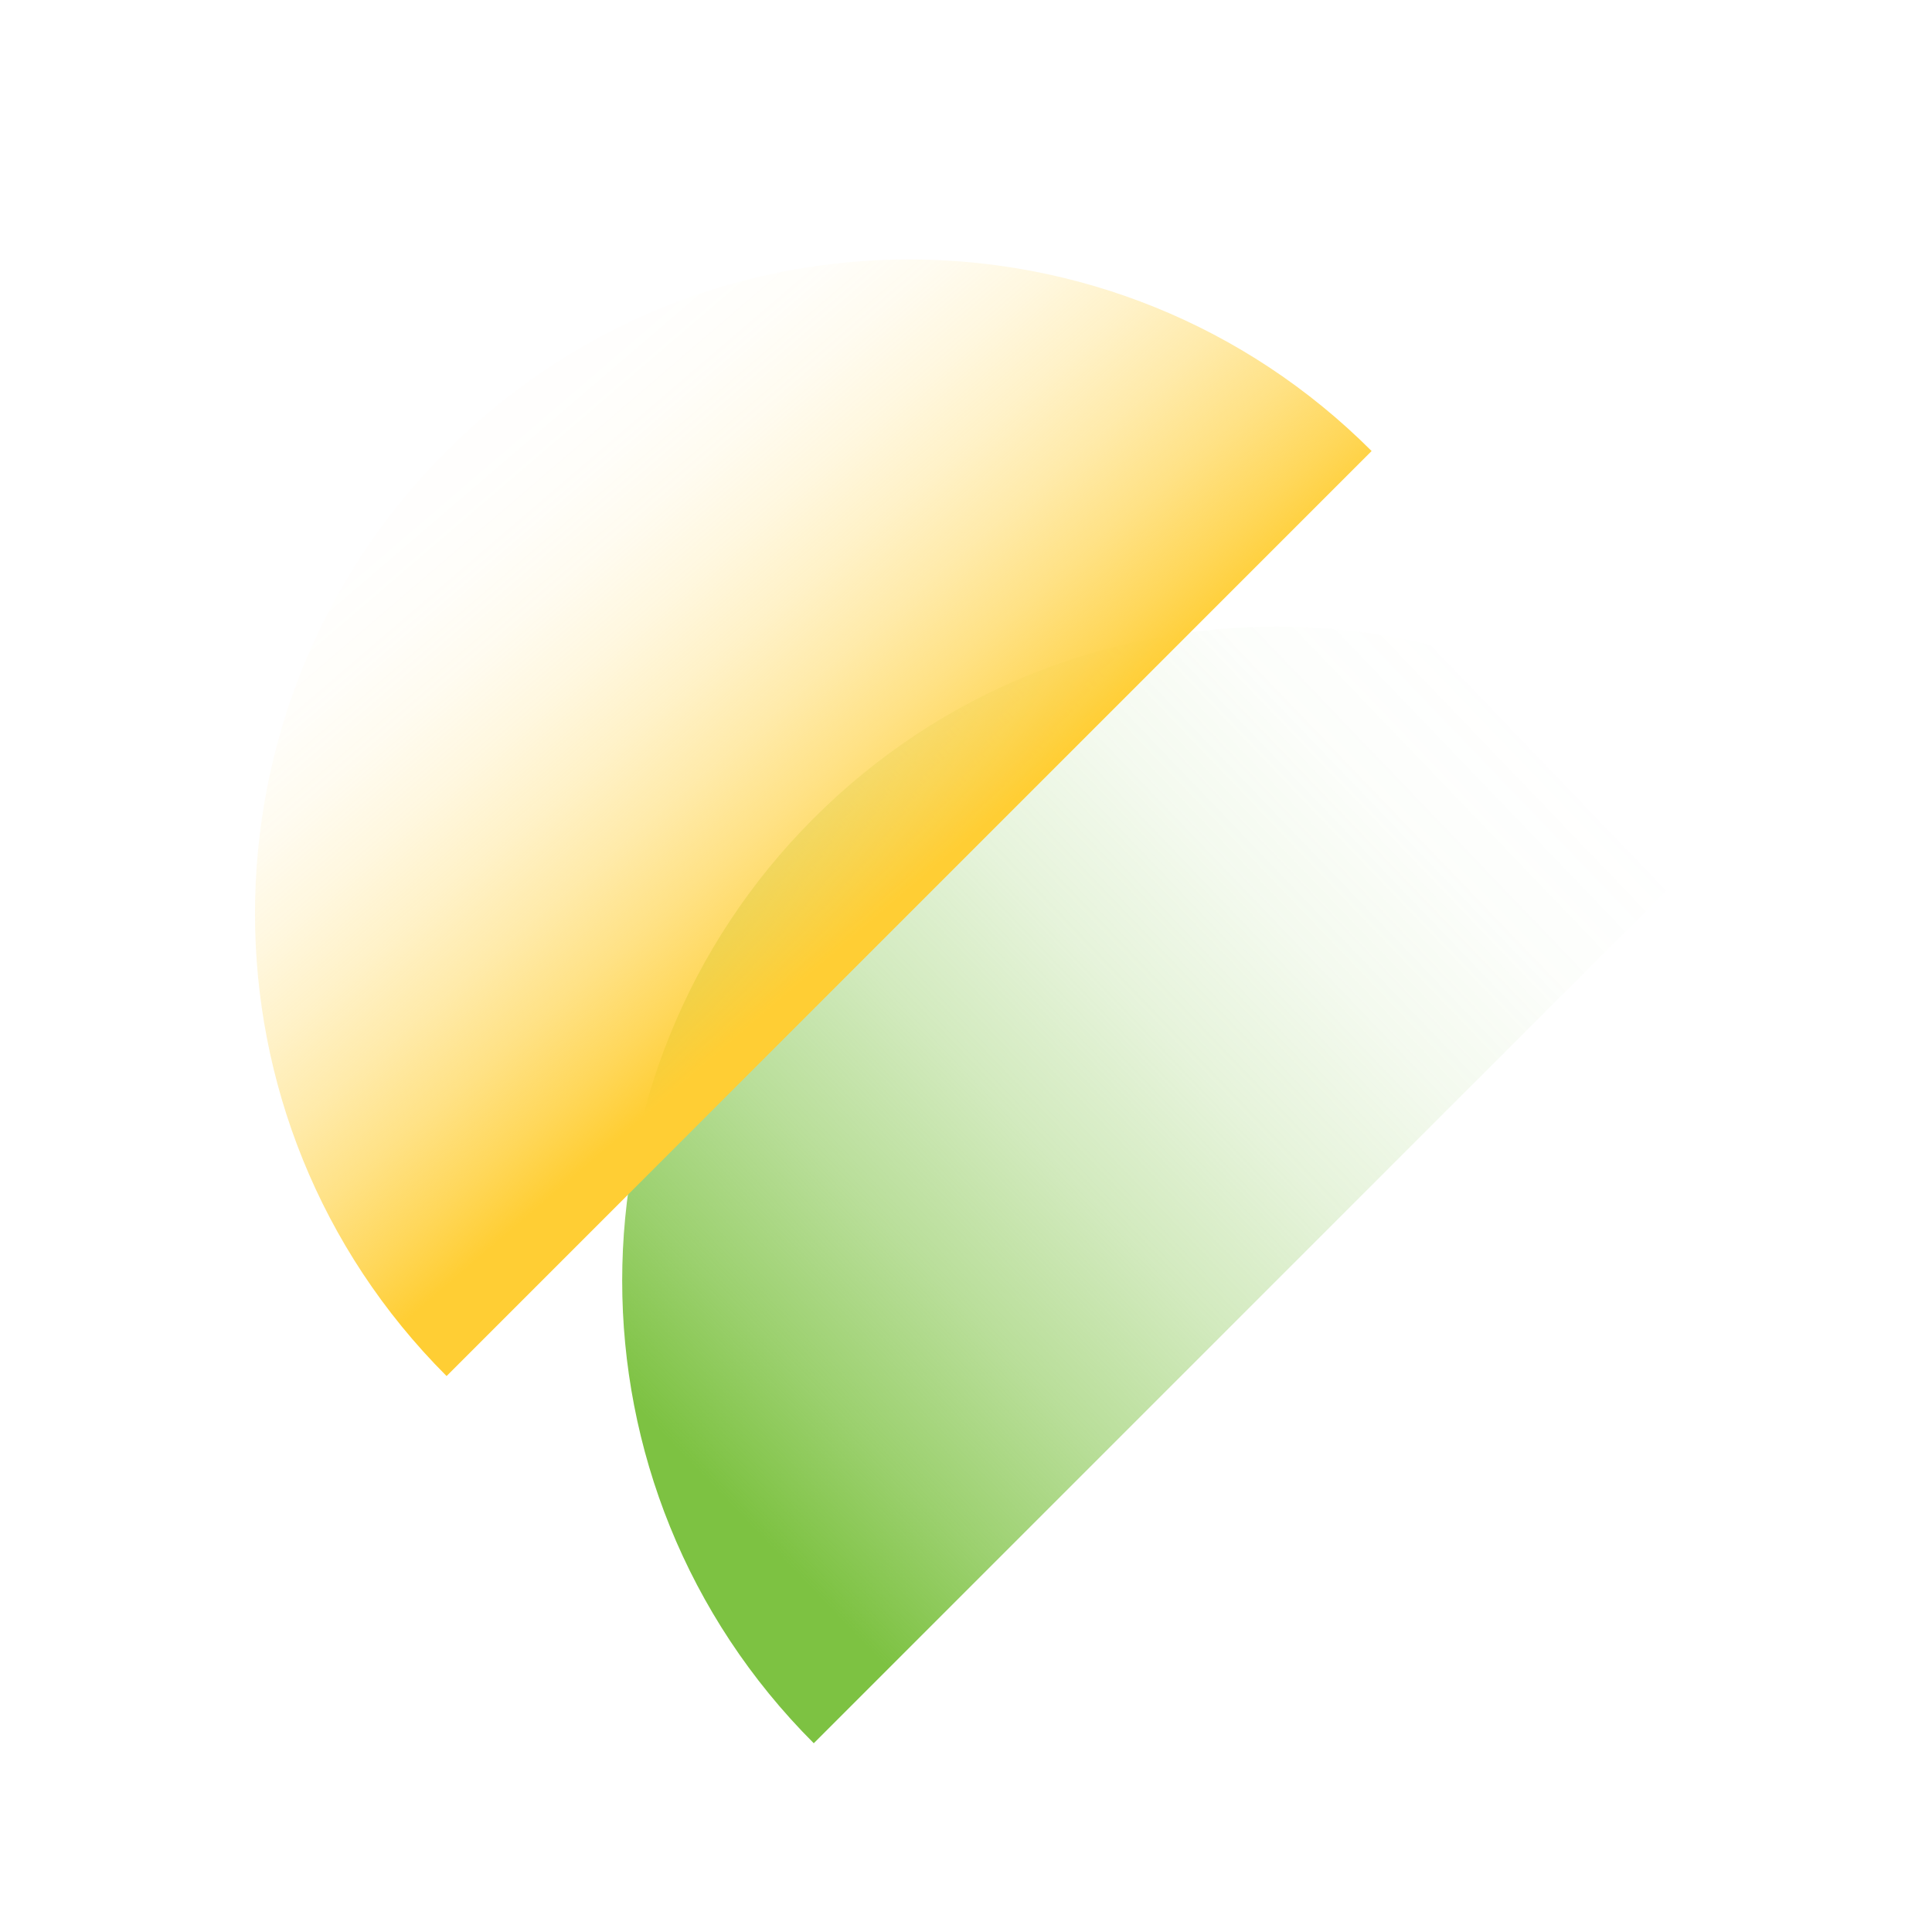 <?xml version="1.0" encoding="UTF-8"?>
<svg xmlns="http://www.w3.org/2000/svg" xmlns:xlink="http://www.w3.org/1999/xlink" viewBox="0 0 500 500">
  <defs>
    <style>
      .cls-1 {
        fill: url(#New_Gradient_Swatch_copy);
      }

      .cls-1, .cls-2 {
        mix-blend-mode: multiply;
      }

      .cls-2 {
        fill: url(#New_Gradient_Swatch_copy_3);
      }

      .cls-3 {
        isolation: isolate;
      }
    </style>
    <linearGradient id="New_Gradient_Swatch_copy_3" data-name="New Gradient Swatch copy 3" x1="342.422" y1="616.202" x2="336.433" y2="904.552" gradientTransform="translate(-23.134 1047.786) rotate(-135)" gradientUnits="userSpaceOnUse">
      <stop offset="0" stop-color="#7dc242"/>
      <stop offset=".127" stop-color="#7dc242" stop-opacity=".768"/>
      <stop offset=".275" stop-color="#7dc242" stop-opacity=".536"/>
      <stop offset=".424" stop-color="#7dc242" stop-opacity=".343"/>
      <stop offset=".572" stop-color="#7dc242" stop-opacity=".193"/>
      <stop offset=".718" stop-color="#7dc242" stop-opacity=".086"/>
      <stop offset=".861" stop-color="#7dc242" stop-opacity=".021"/>
      <stop offset="1" stop-color="#7dc242" stop-opacity="0"/>
    </linearGradient>
    <linearGradient id="New_Gradient_Swatch_copy" data-name="New Gradient Swatch copy" x1="231.987" y1="232.98" x2="130.031" y2="114.031" gradientUnits="userSpaceOnUse">
      <stop offset="0" stop-color="#ffce34"/>
      <stop offset=".106" stop-color="#ffce34" stop-opacity=".807"/>
      <stop offset=".235" stop-color="#ffce34" stop-opacity=".598"/>
      <stop offset=".366" stop-color="#ffce34" stop-opacity=".418"/>
      <stop offset=".497" stop-color="#ffce34" stop-opacity=".271"/>
      <stop offset=".626" stop-color="#ffce34" stop-opacity=".157"/>
      <stop offset=".753" stop-color="#ffce34" stop-opacity=".075"/>
      <stop offset=".879" stop-color="#ffce34" stop-opacity=".026"/>
      <stop offset="1" stop-color="#ffce34" stop-opacity=".01"/>
    </linearGradient>
  </defs>
  <g class="cls-3">
    <g id="_x32_9">
      <path class="cls-2" d="M210.602,451.151c-66.108-66.108-66.108-173.29,0-239.398,66.108-66.108,173.29-66.108,239.398,0"/>
      <path class="cls-1" d="M115.573,356.121c-66.108-66.108-66.108-173.29,0-239.398,66.108-66.108,173.29-66.108,239.398,0"/>
    </g>
  </g>
</svg>